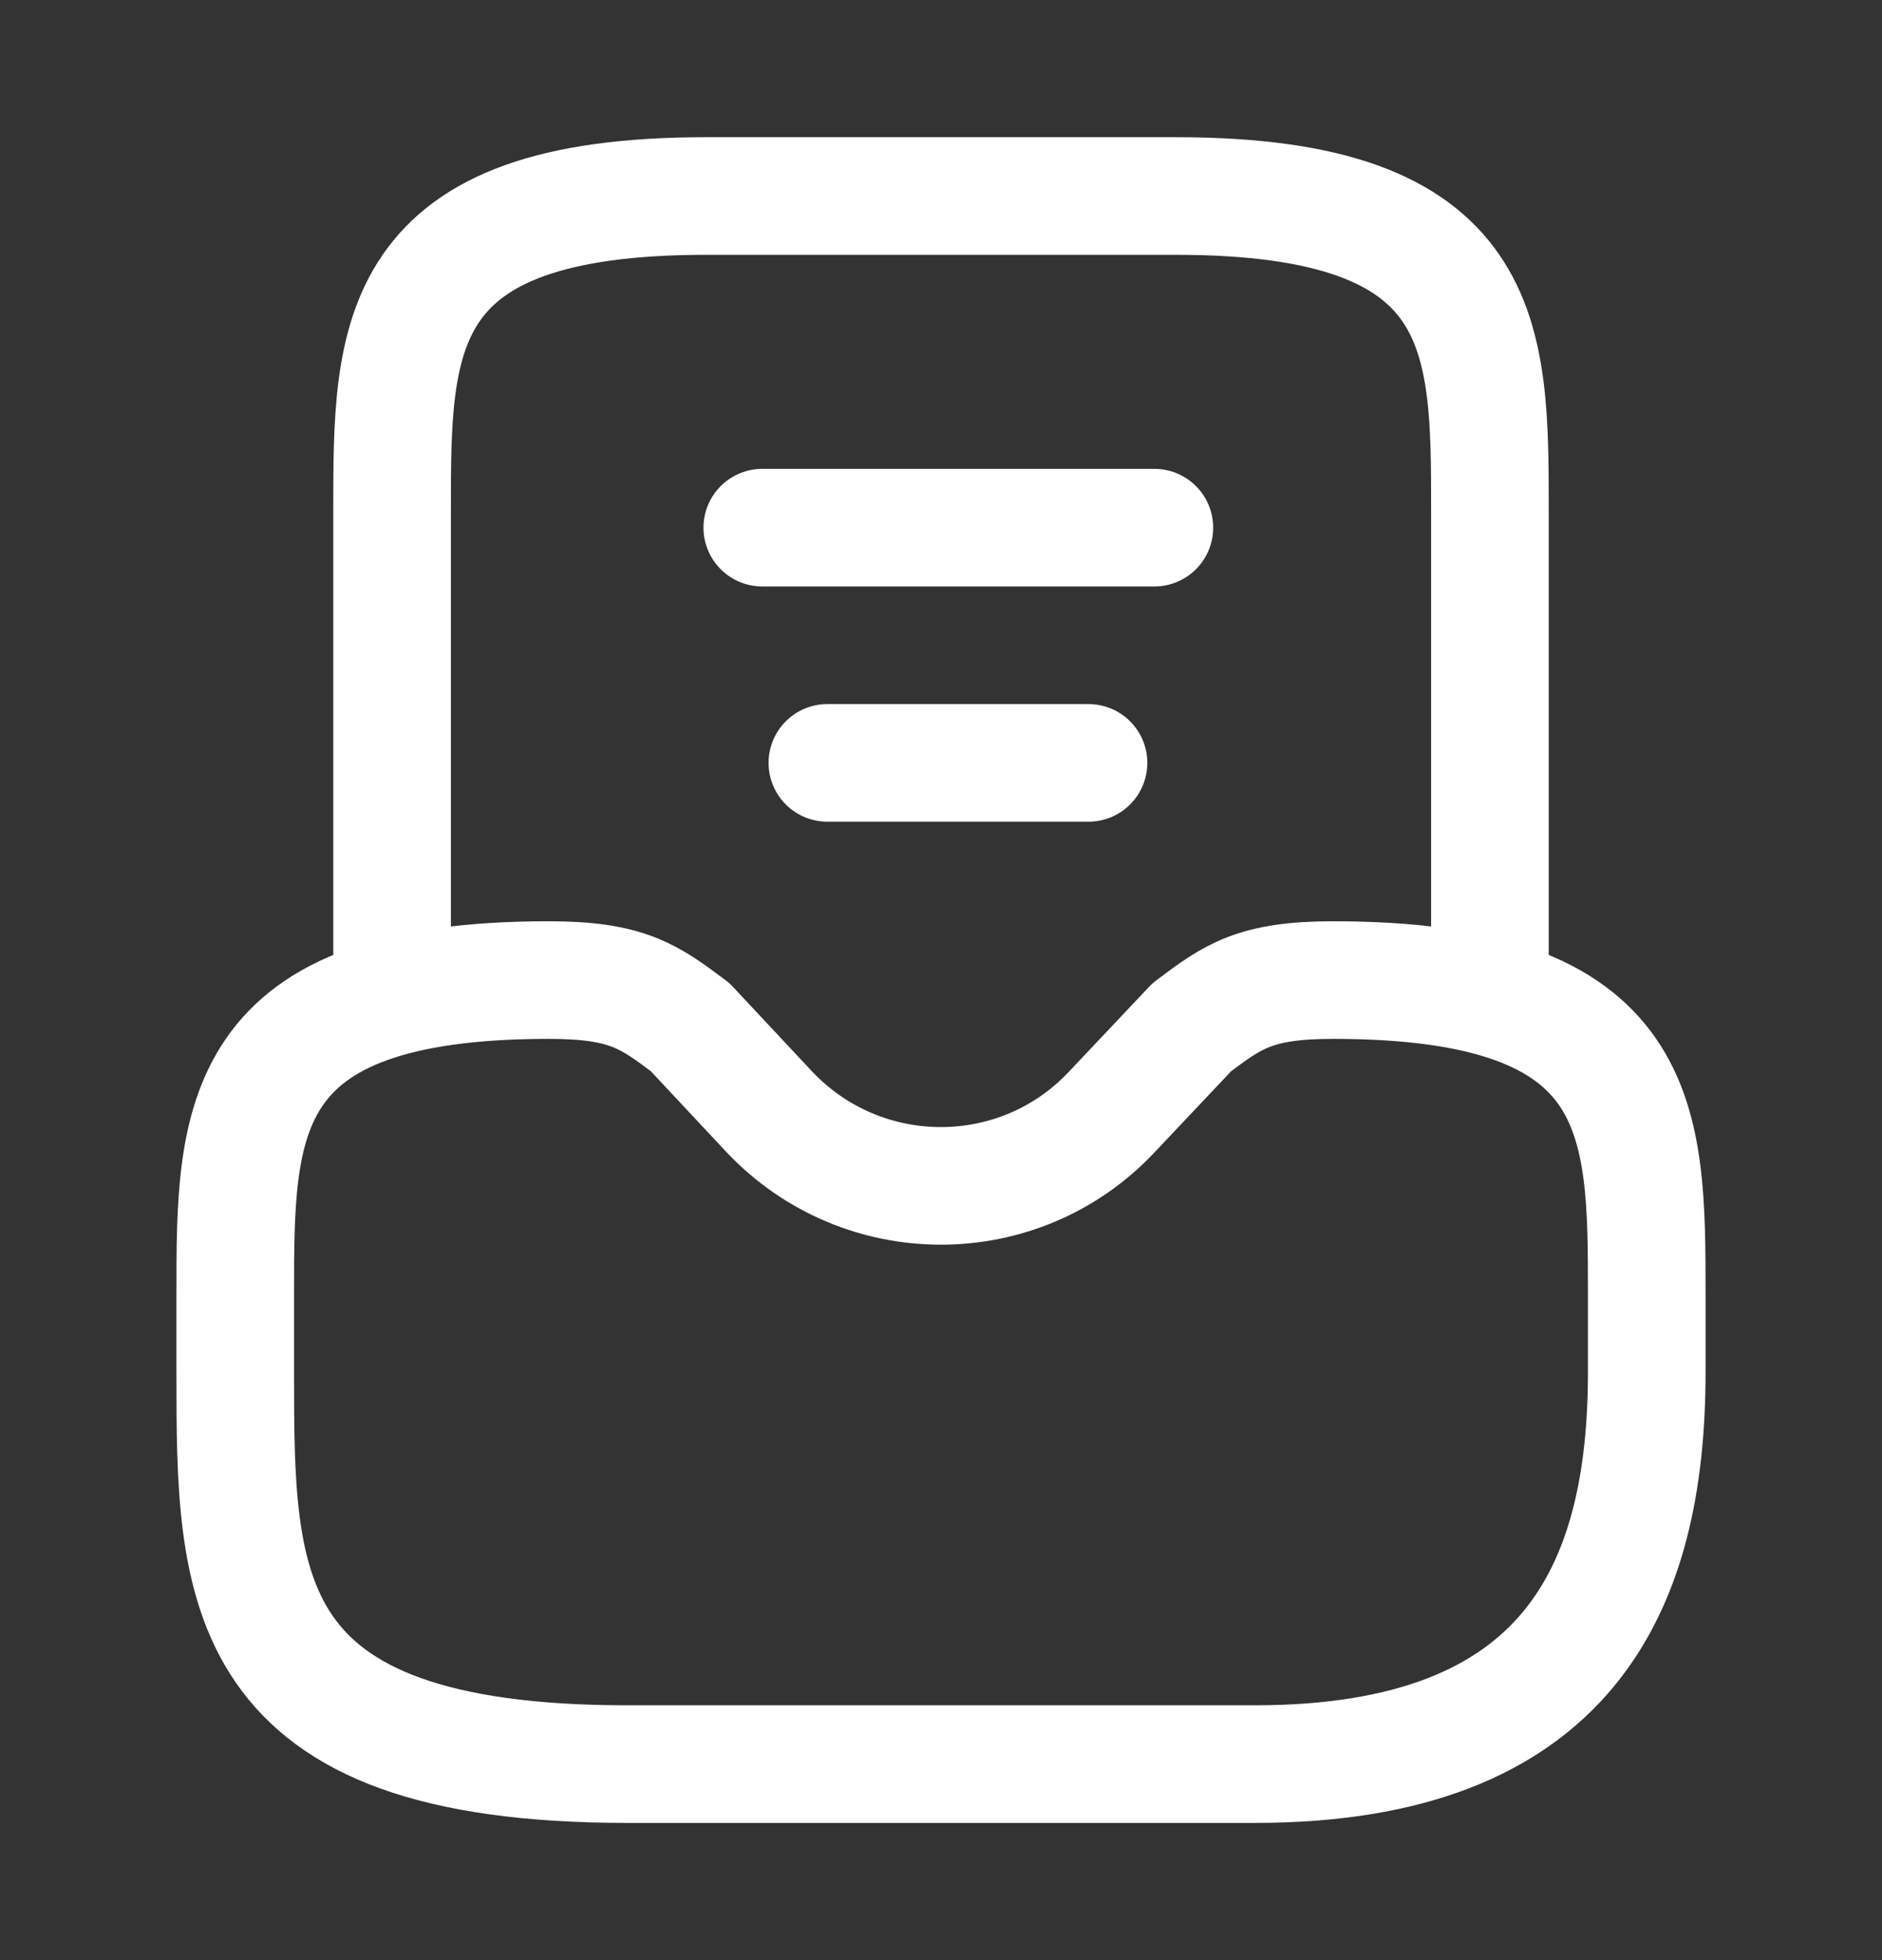 <svg width="24" height="25" viewBox="0 0 24 25" fill="none" xmlns="http://www.w3.org/2000/svg">
<rect x="0" y="0" width="24" height="25" fill="#333333" stroke="none"/>
<path d="M7 12.5C3 12.5 3 14.29 3 16.5V17.5C3 20.26 3 22.5 8 22.5H16C20 22.5 21 20.26 21 17.5V16.5C21 14.29 21 12.5 17 12.5C16 12.5 15.72 12.71 15.2 13.1L14.18 14.18C13 15.44 11 15.44 9.81 14.18L8.8 13.1C8.28 12.71 8 12.5 7 12.5Z" stroke="white" stroke-width="1.5" stroke-miterlimit="10" stroke-linecap="round" stroke-linejoin="round"/>
<path d="M19 12.5V6.5C19 4.29 19 2.5 15 2.5H9C5 2.5 5 4.29 5 6.5V12.5" stroke="white" stroke-width="1.5" stroke-miterlimit="10" stroke-linecap="round" stroke-linejoin="round"/>
<path d="M10.551 9.73H13.881" stroke="white" stroke-width="1.5" stroke-linecap="round" stroke-linejoin="round"/>
<path d="M9.721 6.73H14.721" stroke="white" stroke-width="1.5" stroke-linecap="round" stroke-linejoin="round"/>
</svg>
